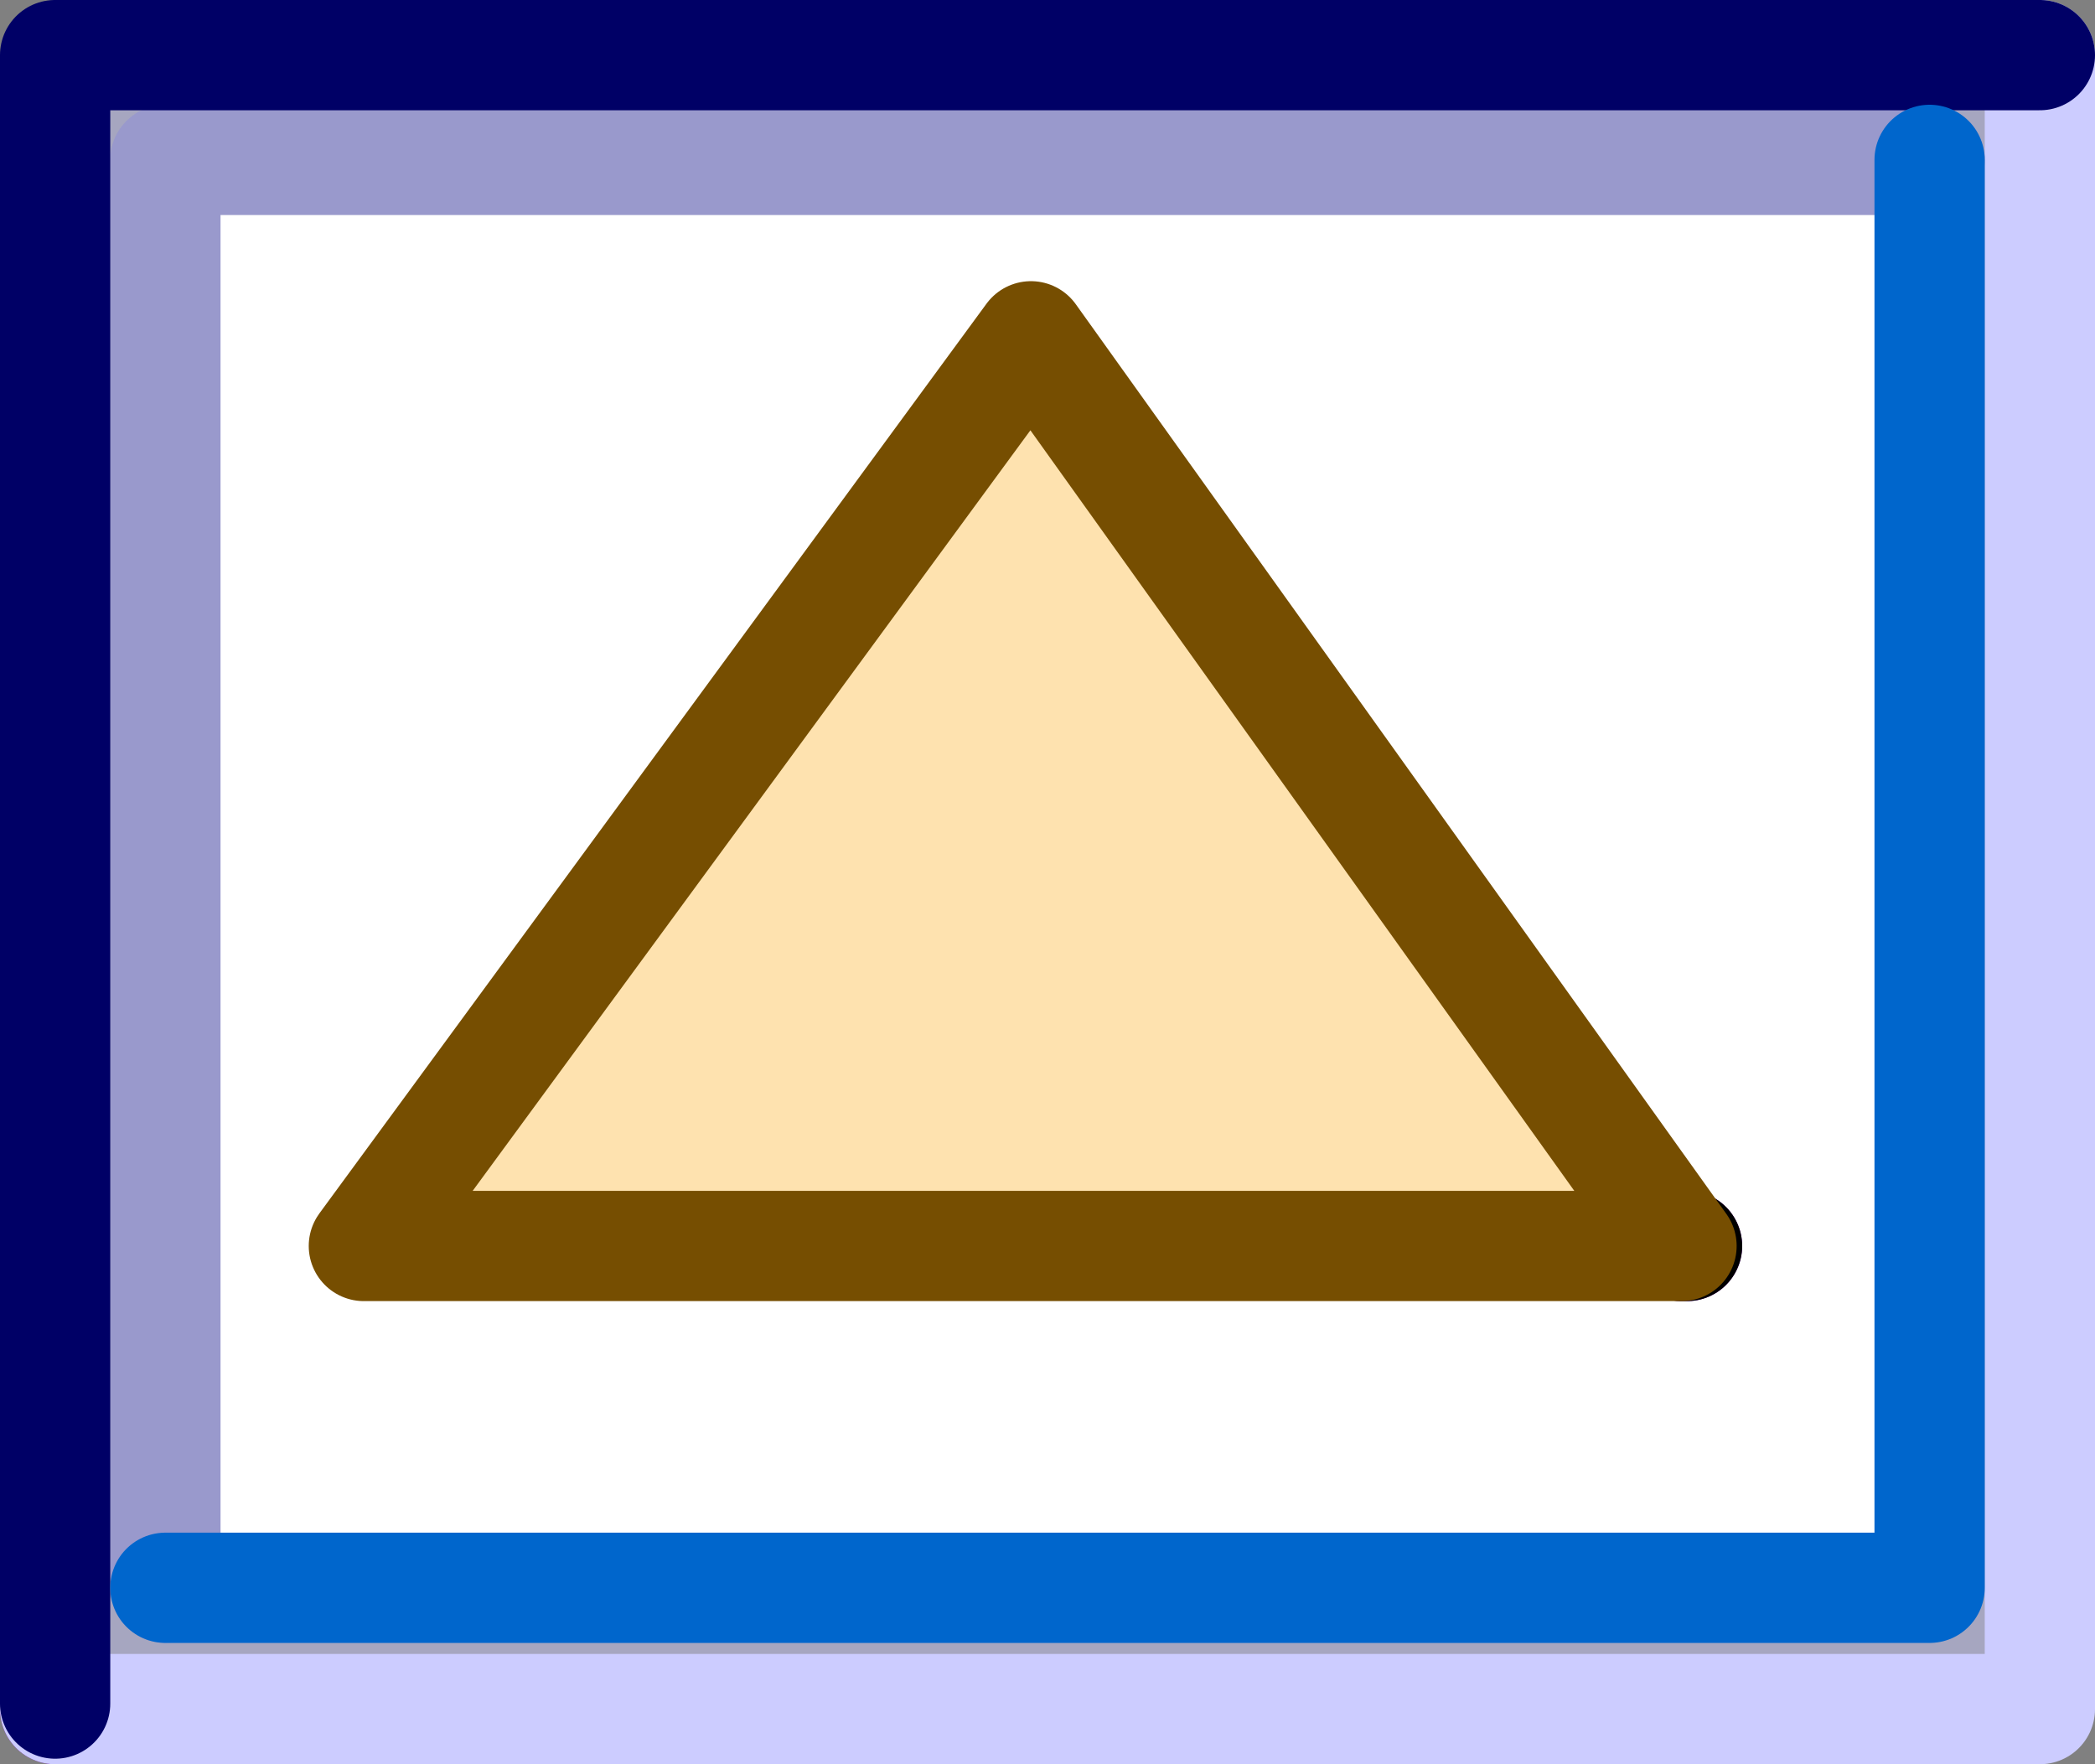<?xml version="1.0" encoding="UTF-8" standalone="no"?>
<svg xmlns:xlink="http://www.w3.org/1999/xlink" height="16.0px" width="19.0px" xmlns="http://www.w3.org/2000/svg">
  <rect width="100%" height="100%" fill="#808080" stroke="none"/>
  <g transform="matrix(1.0, 0.0, 0.0, 1.0, 0.5, 0.45)">
    <path d="M0.0 0.05 L0.0 0.0 18.0 0.0 18.0 0.05 18.0 15.0 0.0 15.0 0.0 0.05 18.0 0.05 0.0 0.05 M17.0 1.0 L1.0 1.0 1.0 13.95 17.0 13.95 17.0 1.0" fill="#ccccff" fill-opacity="0.502" fill-rule="evenodd" stroke="none"/>
    <path d="M14.75 10.85 L14.8 10.85 14.75 10.85 8.85 2.6 2.8 10.85 14.75 10.85 M1.0 13.95 L1.0 1.0 17.0 1.0 17.0 13.95 1.0 13.95" fill="#ffffff" fill-rule="evenodd" stroke="none"/>
    <path d="M14.8 10.85 L14.75 10.85 14.8 10.85" fill="#ccccff" fill-rule="evenodd" stroke="none"/>
    <path d="M14.75 10.85 L2.8 10.85 8.85 2.6 14.75 10.85" fill="#fee2af" fill-rule="evenodd" stroke="none"/>
    <path d="M0.0 15.05 L0.0 15.0 M14.75 10.85 L14.8 10.85" fill="none" stroke="#660099" stroke-linecap="round" stroke-linejoin="round" stroke-width="1.0"/>
    <path d="M14.8 10.85 L14.75 10.85" fill="none" stroke="#000000" stroke-linecap="round" stroke-linejoin="round" stroke-width="1.0"/>
    <path d="M14.75 10.85 L2.8 10.85 8.85 2.6 14.75 10.85" fill="none" stroke="#764e01" stroke-linecap="round" stroke-linejoin="round" stroke-width="1.0"/>
    <path d="M18.0 0.05 L18.0 15.0 18.0 15.05 0.0 15.05" fill="none" stroke="#ccccff" stroke-linecap="round" stroke-linejoin="round" stroke-width="1.0"/>
    <path d="M1.0 13.95 L1.0 1.0 17.0 1.0" fill="none" stroke="#9999cc" stroke-linecap="round" stroke-linejoin="round" stroke-width="1.0"/>
    <path d="M0.0 15.0 L0.0 0.05 18.0 0.05" fill="none" stroke="#000066" stroke-linecap="round" stroke-linejoin="round" stroke-width="1.0"/>
    <path d="M17.0 1.0 L17.0 13.95 1.0 13.95" fill="none" stroke="#0066cc" stroke-linecap="round" stroke-linejoin="round" stroke-width="1.0"/>
  </g>
</svg>
